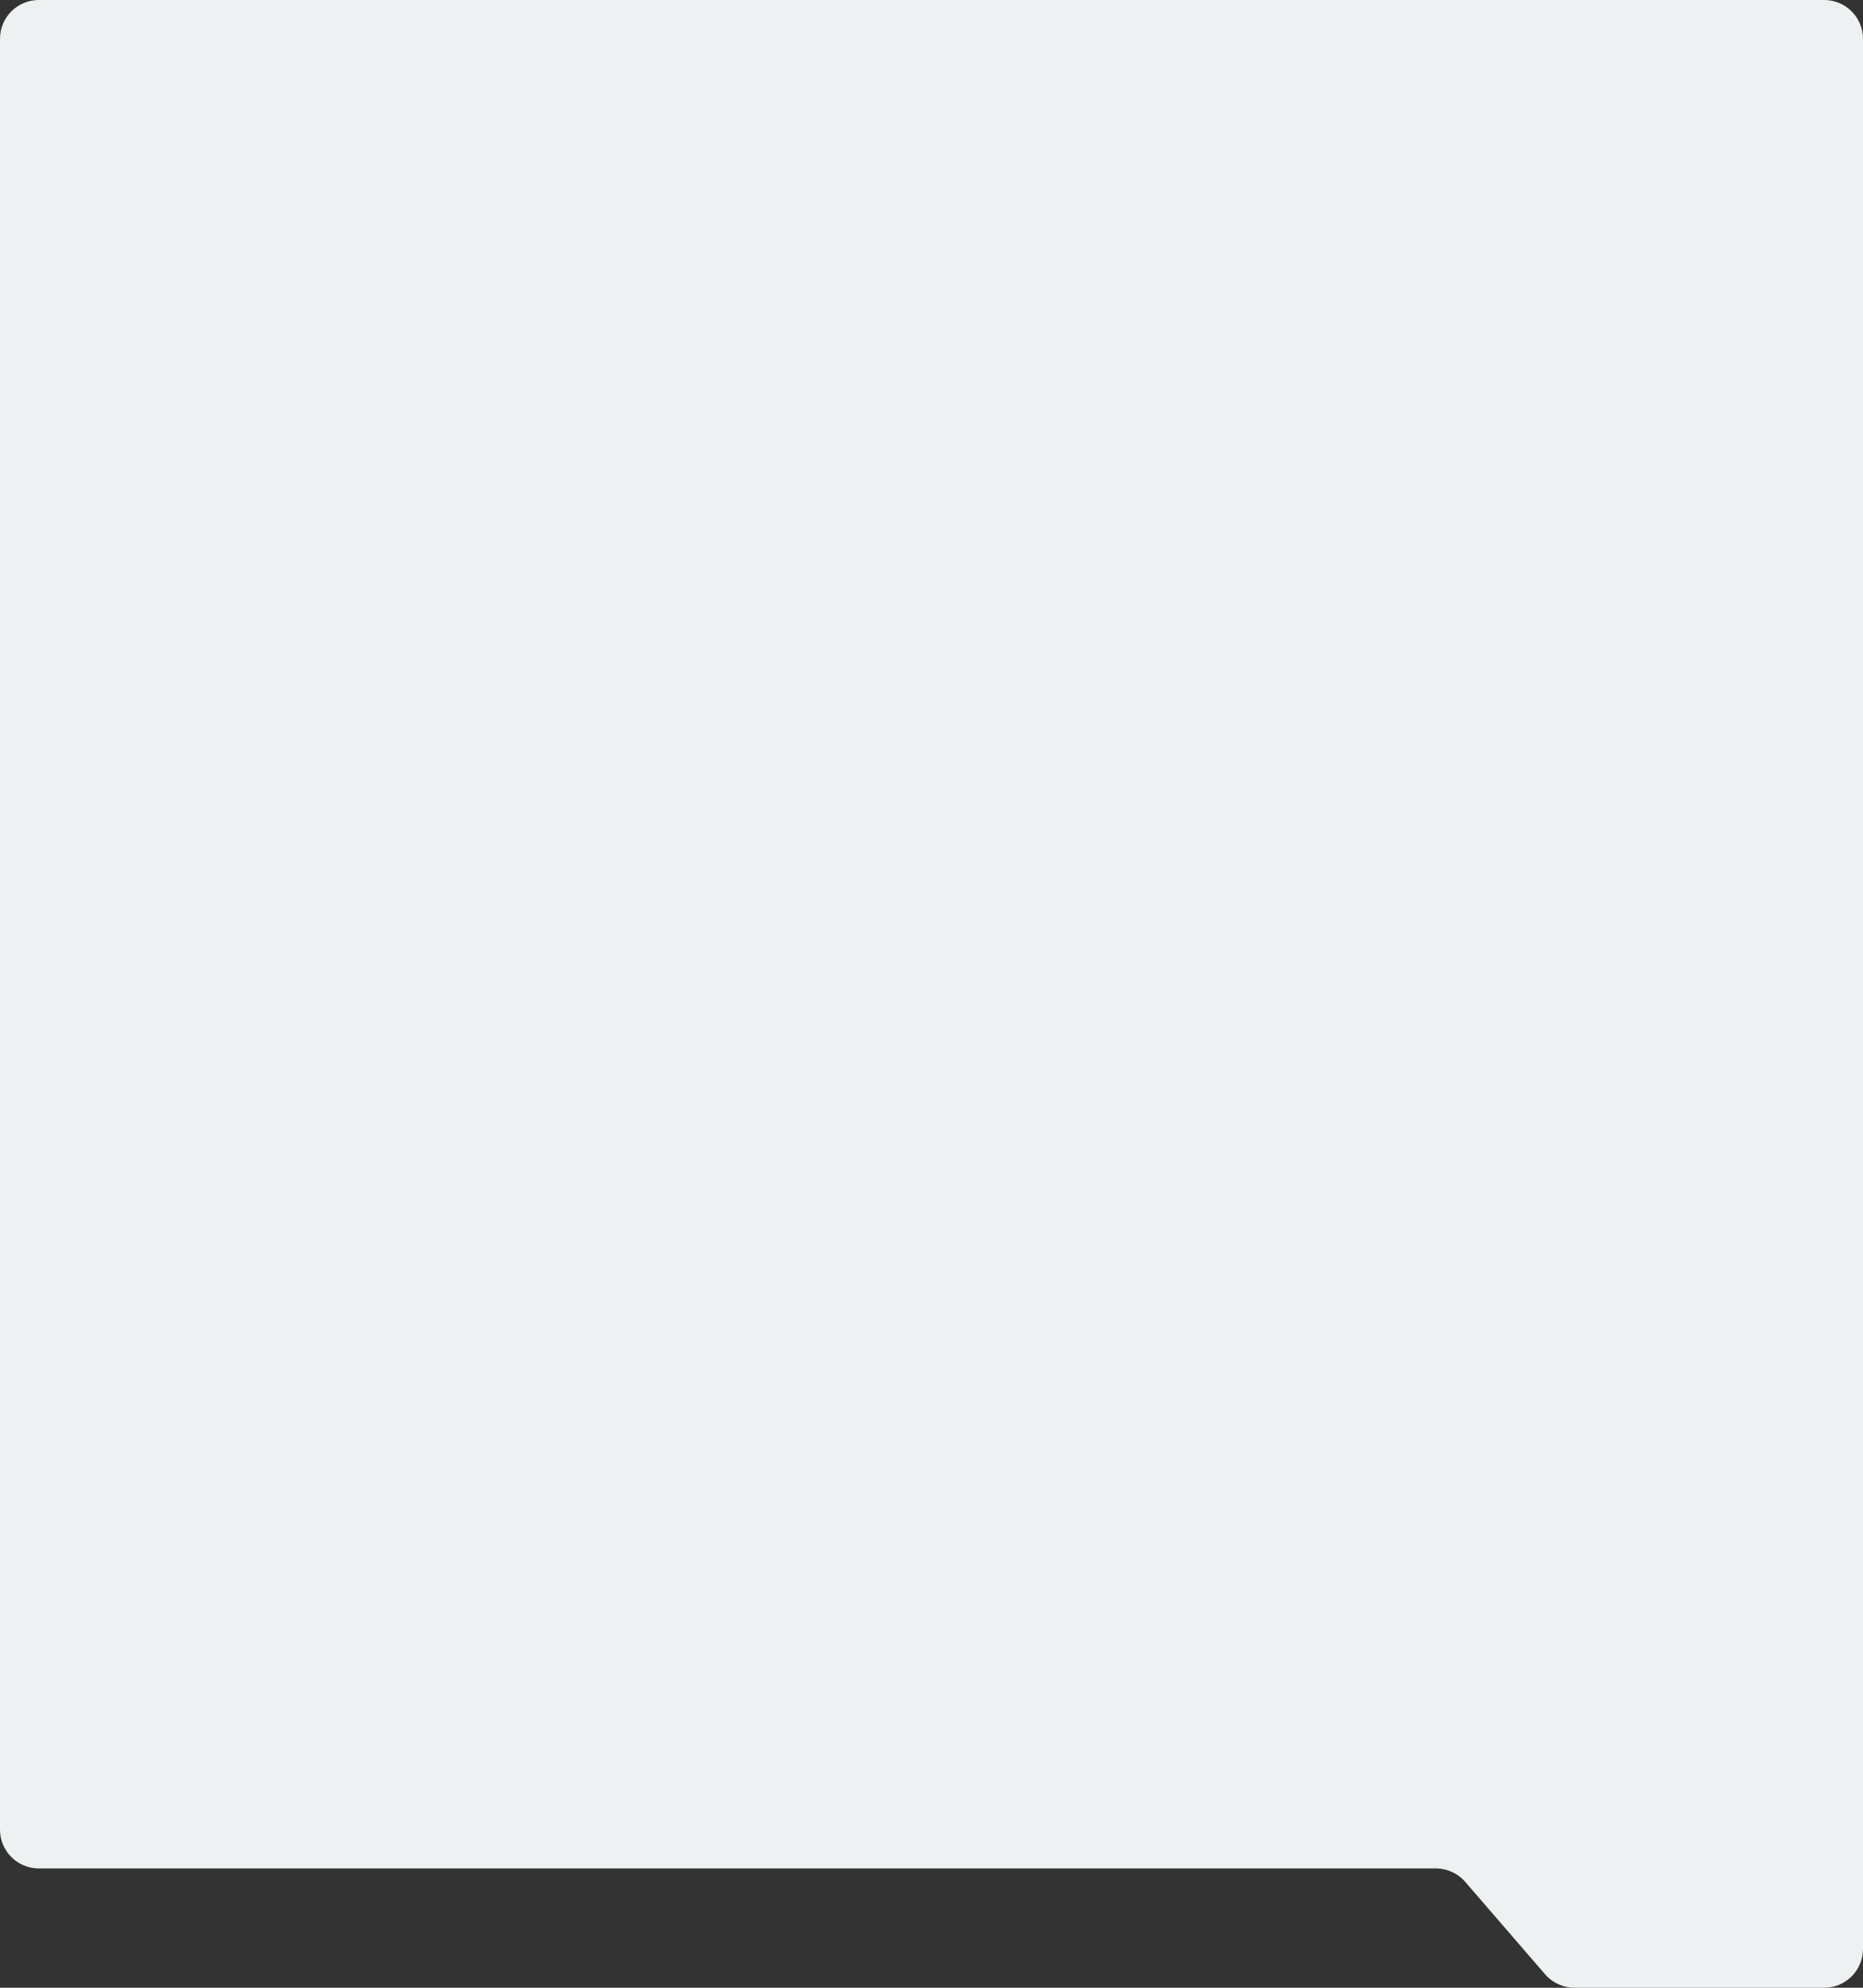 <?xml version="1.0" encoding="UTF-8"?> <svg xmlns="http://www.w3.org/2000/svg" width="480" height="512" viewBox="0 0 480 512" fill="none"><rect x="0" y="0" width="480" height="512" fill="#333333" stroke="none"/> <path d="M480 502L480 10C480 4.477 475.523 6.62135e-05 470 6.54444e-05L10 1.39243e-06C4.477 -6.22651e-07 6.77253e-05 4.477 6.77161e-05 10L6.55397e-05 471.268C6.63078e-05 476.791 4.477 481.268 10 481.268L369.949 481.268C372.854 481.268 375.614 482.531 377.514 484.728L398.1 508.54C399.999 510.737 402.76 512 405.665 512L470 512C475.523 512 480 507.523 480 502Z" fill="#EEF1F1"></path> </svg> 